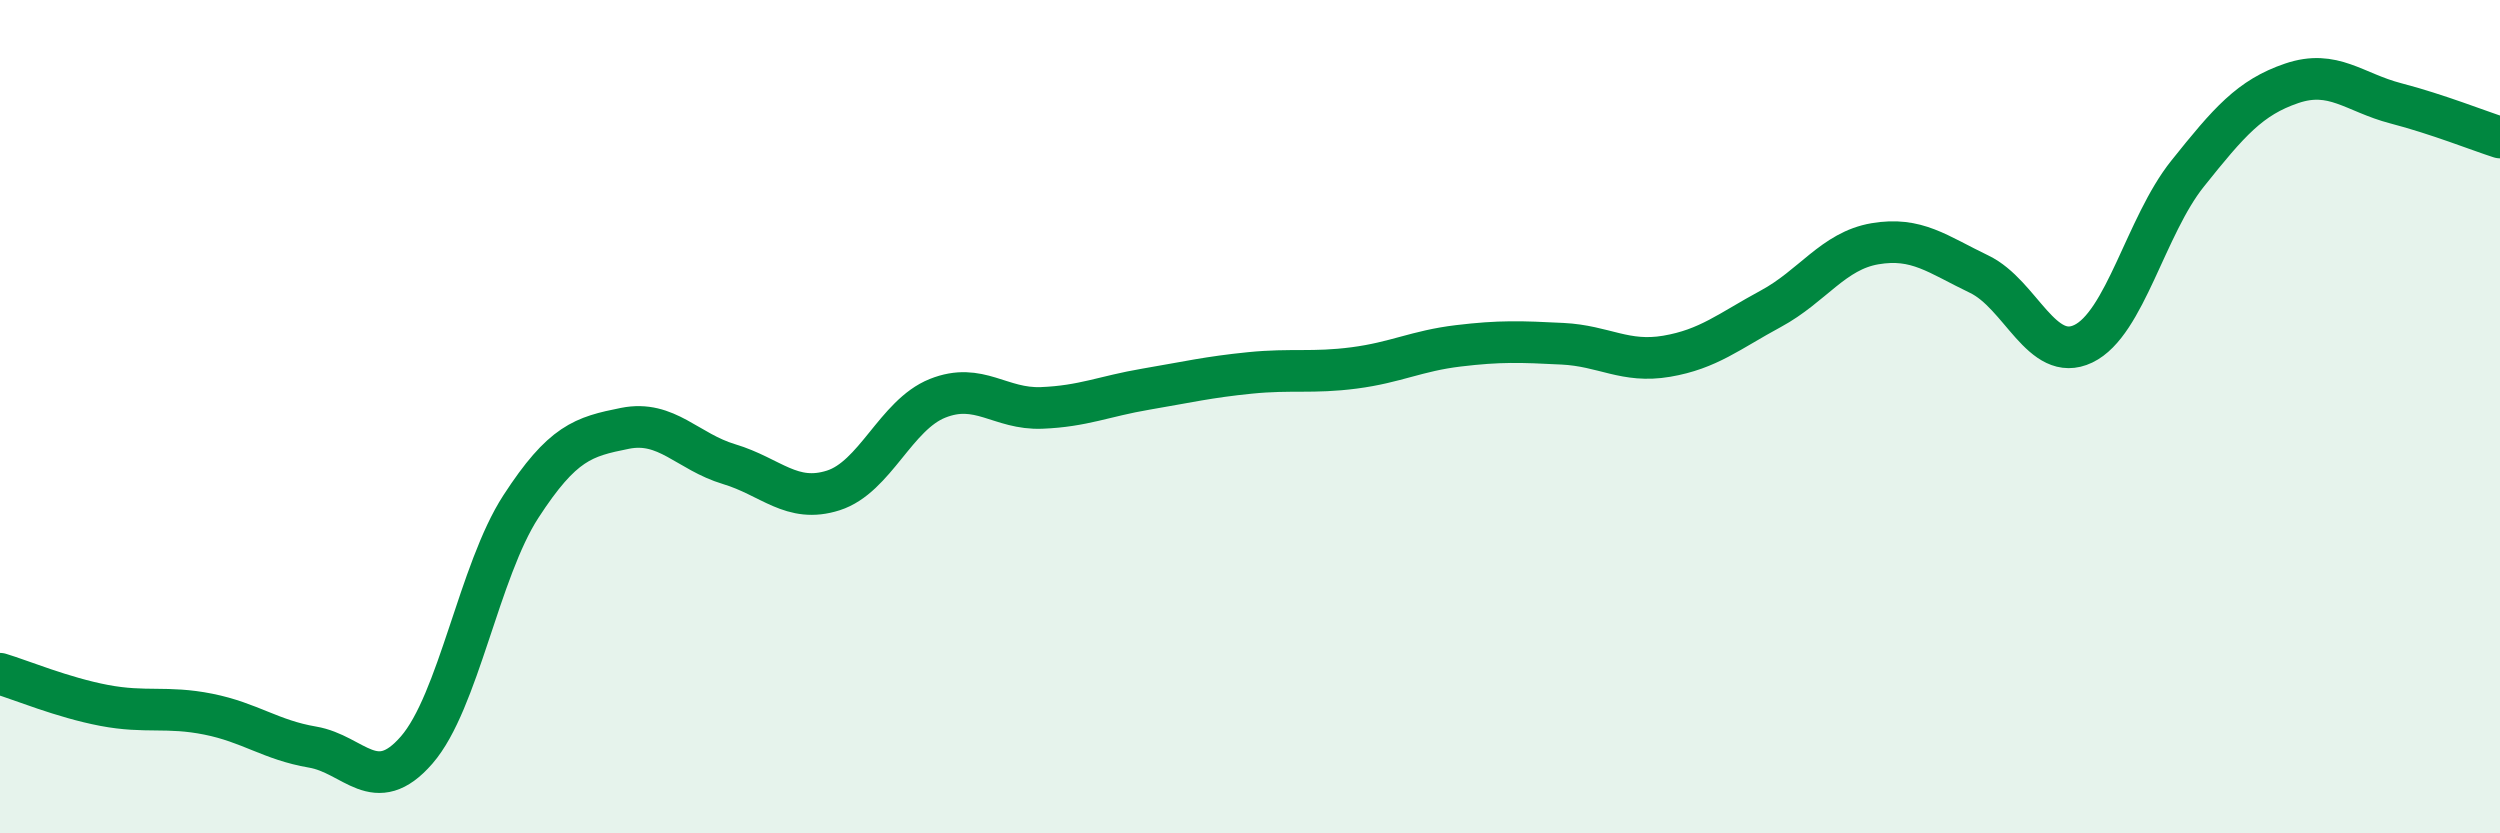 
    <svg width="60" height="20" viewBox="0 0 60 20" xmlns="http://www.w3.org/2000/svg">
      <path
        d="M 0,16.17 C 0.5,16.32 1.5,16.74 2.5,16.93 C 3.5,17.12 4,16.94 5,17.14 C 6,17.34 6.5,17.76 7.5,17.93 C 8.5,18.1 9,19.15 10,18 C 11,16.85 11.5,13.7 12.5,12.16 C 13.5,10.62 14,10.48 15,10.28 C 16,10.08 16.5,10.84 17.5,11.14 C 18.5,11.44 19,12.09 20,11.77 C 21,11.45 21.5,9.96 22.5,9.56 C 23.5,9.16 24,9.83 25,9.79 C 26,9.75 26.5,9.51 27.5,9.34 C 28.5,9.17 29,9.05 30,8.95 C 31,8.85 31.5,8.96 32.5,8.83 C 33.5,8.7 34,8.42 35,8.3 C 36,8.18 36.5,8.2 37.5,8.25 C 38.5,8.3 39,8.72 40,8.55 C 41,8.38 41.5,7.95 42.5,7.41 C 43.5,6.87 44,6.02 45,5.85 C 46,5.68 46.5,6.1 47.5,6.58 C 48.5,7.06 49,8.73 50,8.25 C 51,7.77 51.5,5.42 52.5,4.17 C 53.5,2.92 54,2.34 55,2 C 56,1.66 56.5,2.22 57.5,2.48 C 58.5,2.74 59.5,3.14 60,3.3L60 20L0 20Z"
        fill="#008740"
        opacity="0.1"
        stroke-linecap="round"
        stroke-linejoin="round"
      />
      <path
        d="M 0,16.17 C 0.5,16.32 1.5,16.74 2.5,16.93 C 3.5,17.12 4,16.94 5,17.14 C 6,17.34 6.5,17.76 7.5,17.93 C 8.5,18.1 9,19.15 10,18 C 11,16.85 11.5,13.7 12.5,12.16 C 13.5,10.62 14,10.48 15,10.28 C 16,10.08 16.5,10.84 17.5,11.14 C 18.5,11.44 19,12.09 20,11.77 C 21,11.45 21.5,9.96 22.5,9.56 C 23.5,9.16 24,9.83 25,9.79 C 26,9.75 26.5,9.51 27.5,9.34 C 28.5,9.17 29,9.05 30,8.95 C 31,8.85 31.5,8.96 32.5,8.83 C 33.5,8.7 34,8.42 35,8.3 C 36,8.18 36.5,8.2 37.5,8.25 C 38.5,8.3 39,8.72 40,8.55 C 41,8.38 41.5,7.95 42.5,7.41 C 43.5,6.87 44,6.02 45,5.85 C 46,5.68 46.5,6.1 47.5,6.58 C 48.5,7.06 49,8.73 50,8.25 C 51,7.77 51.5,5.42 52.5,4.17 C 53.5,2.92 54,2.34 55,2 C 56,1.66 56.5,2.22 57.5,2.48 C 58.5,2.74 59.5,3.14 60,3.3"
        stroke="#008740"
        stroke-width="1"
        fill="none"
        stroke-linecap="round"
        stroke-linejoin="round"
      />
    </svg>
  